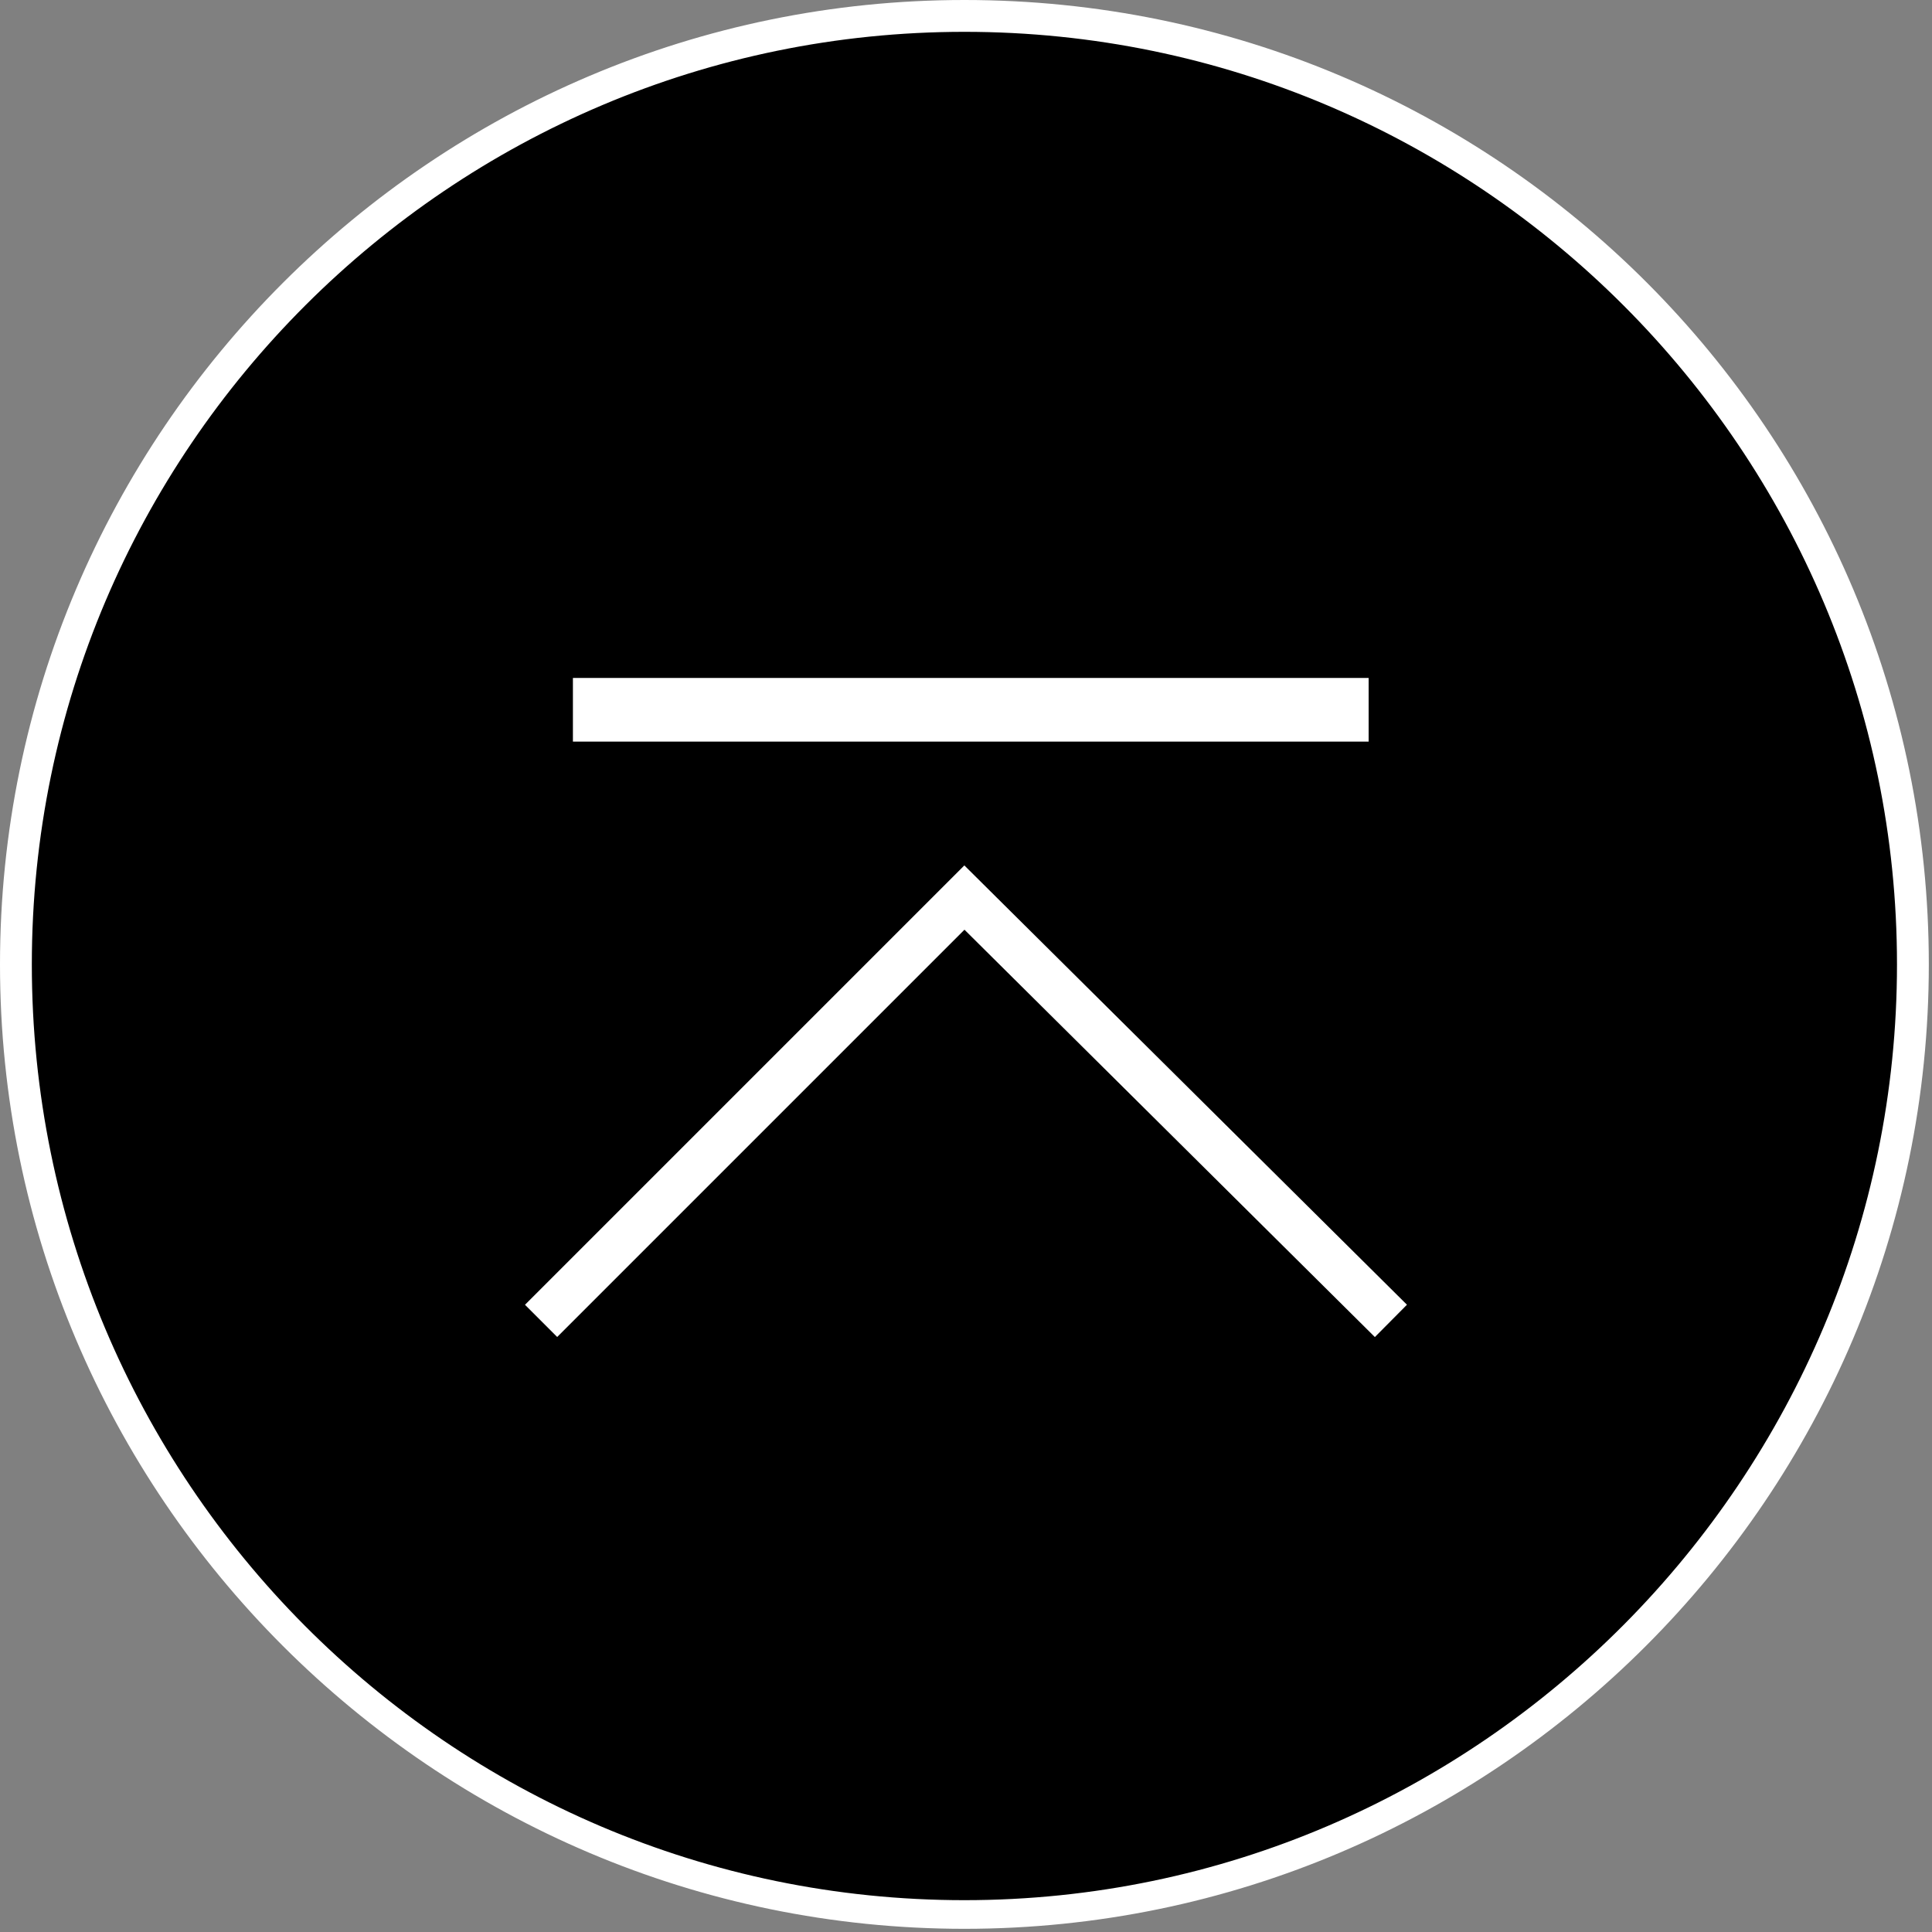 <?xml version="1.0" encoding="utf-8"?>
<!-- Generator: Adobe Illustrator 23.0.2, SVG Export Plug-In . SVG Version: 6.00 Build 0)  -->
<svg version="1.1" id="レイヤー_1" xmlns="http://www.w3.org/2000/svg" xmlns:xlink="http://www.w3.org/1999/xlink" x="0px"
	 y="0px" viewBox="0 0 60.7 60.7" style="enable-background:new 0 0 60.7 60.7;" xml:space="preserve">
<rect x="0" y="0" width="60.7" height="60.7" fill="#808080" stroke="none"/>
<style type="text/css">
	.st0{fill:#FFFFFF;}
	.st1{fill:none;stroke:#FFFFFF;stroke-width:1.431;stroke-miterlimit:10;}
	.st2{fill:none;stroke:#FFFFFF;stroke-width:2;stroke-miterlimit:10;}
</style>
<g>
	<g>
		<path d="M30.3,60.2c-16.5,0-29.8-13.4-29.8-29.8c0-16.5,13.4-29.8,29.8-29.8s29.8,13.4,29.8,29.8C60.2,46.8,46.8,60.2,30.3,60.2z"
			/>
		<path class="st0" d="M30.3,1c16.2,0,29.3,13.2,29.3,29.3S46.5,59.7,30.3,59.7S1,46.5,1,30.3S14.2,1,30.3,1 M30.3,0
			C13.6,0,0,13.6,0,30.3s13.6,30.3,30.3,30.3s30.3-13.6,30.3-30.3S47.1,0,30.3,0L30.3,0z"/>
	</g>
	<polyline class="st1" points="17,41.5 30.3,28.2 43.7,41.5 	"/>
	<line class="st2" x1="18" y1="22.3" x2="43" y2="22.3"/>
</g>
</svg>

